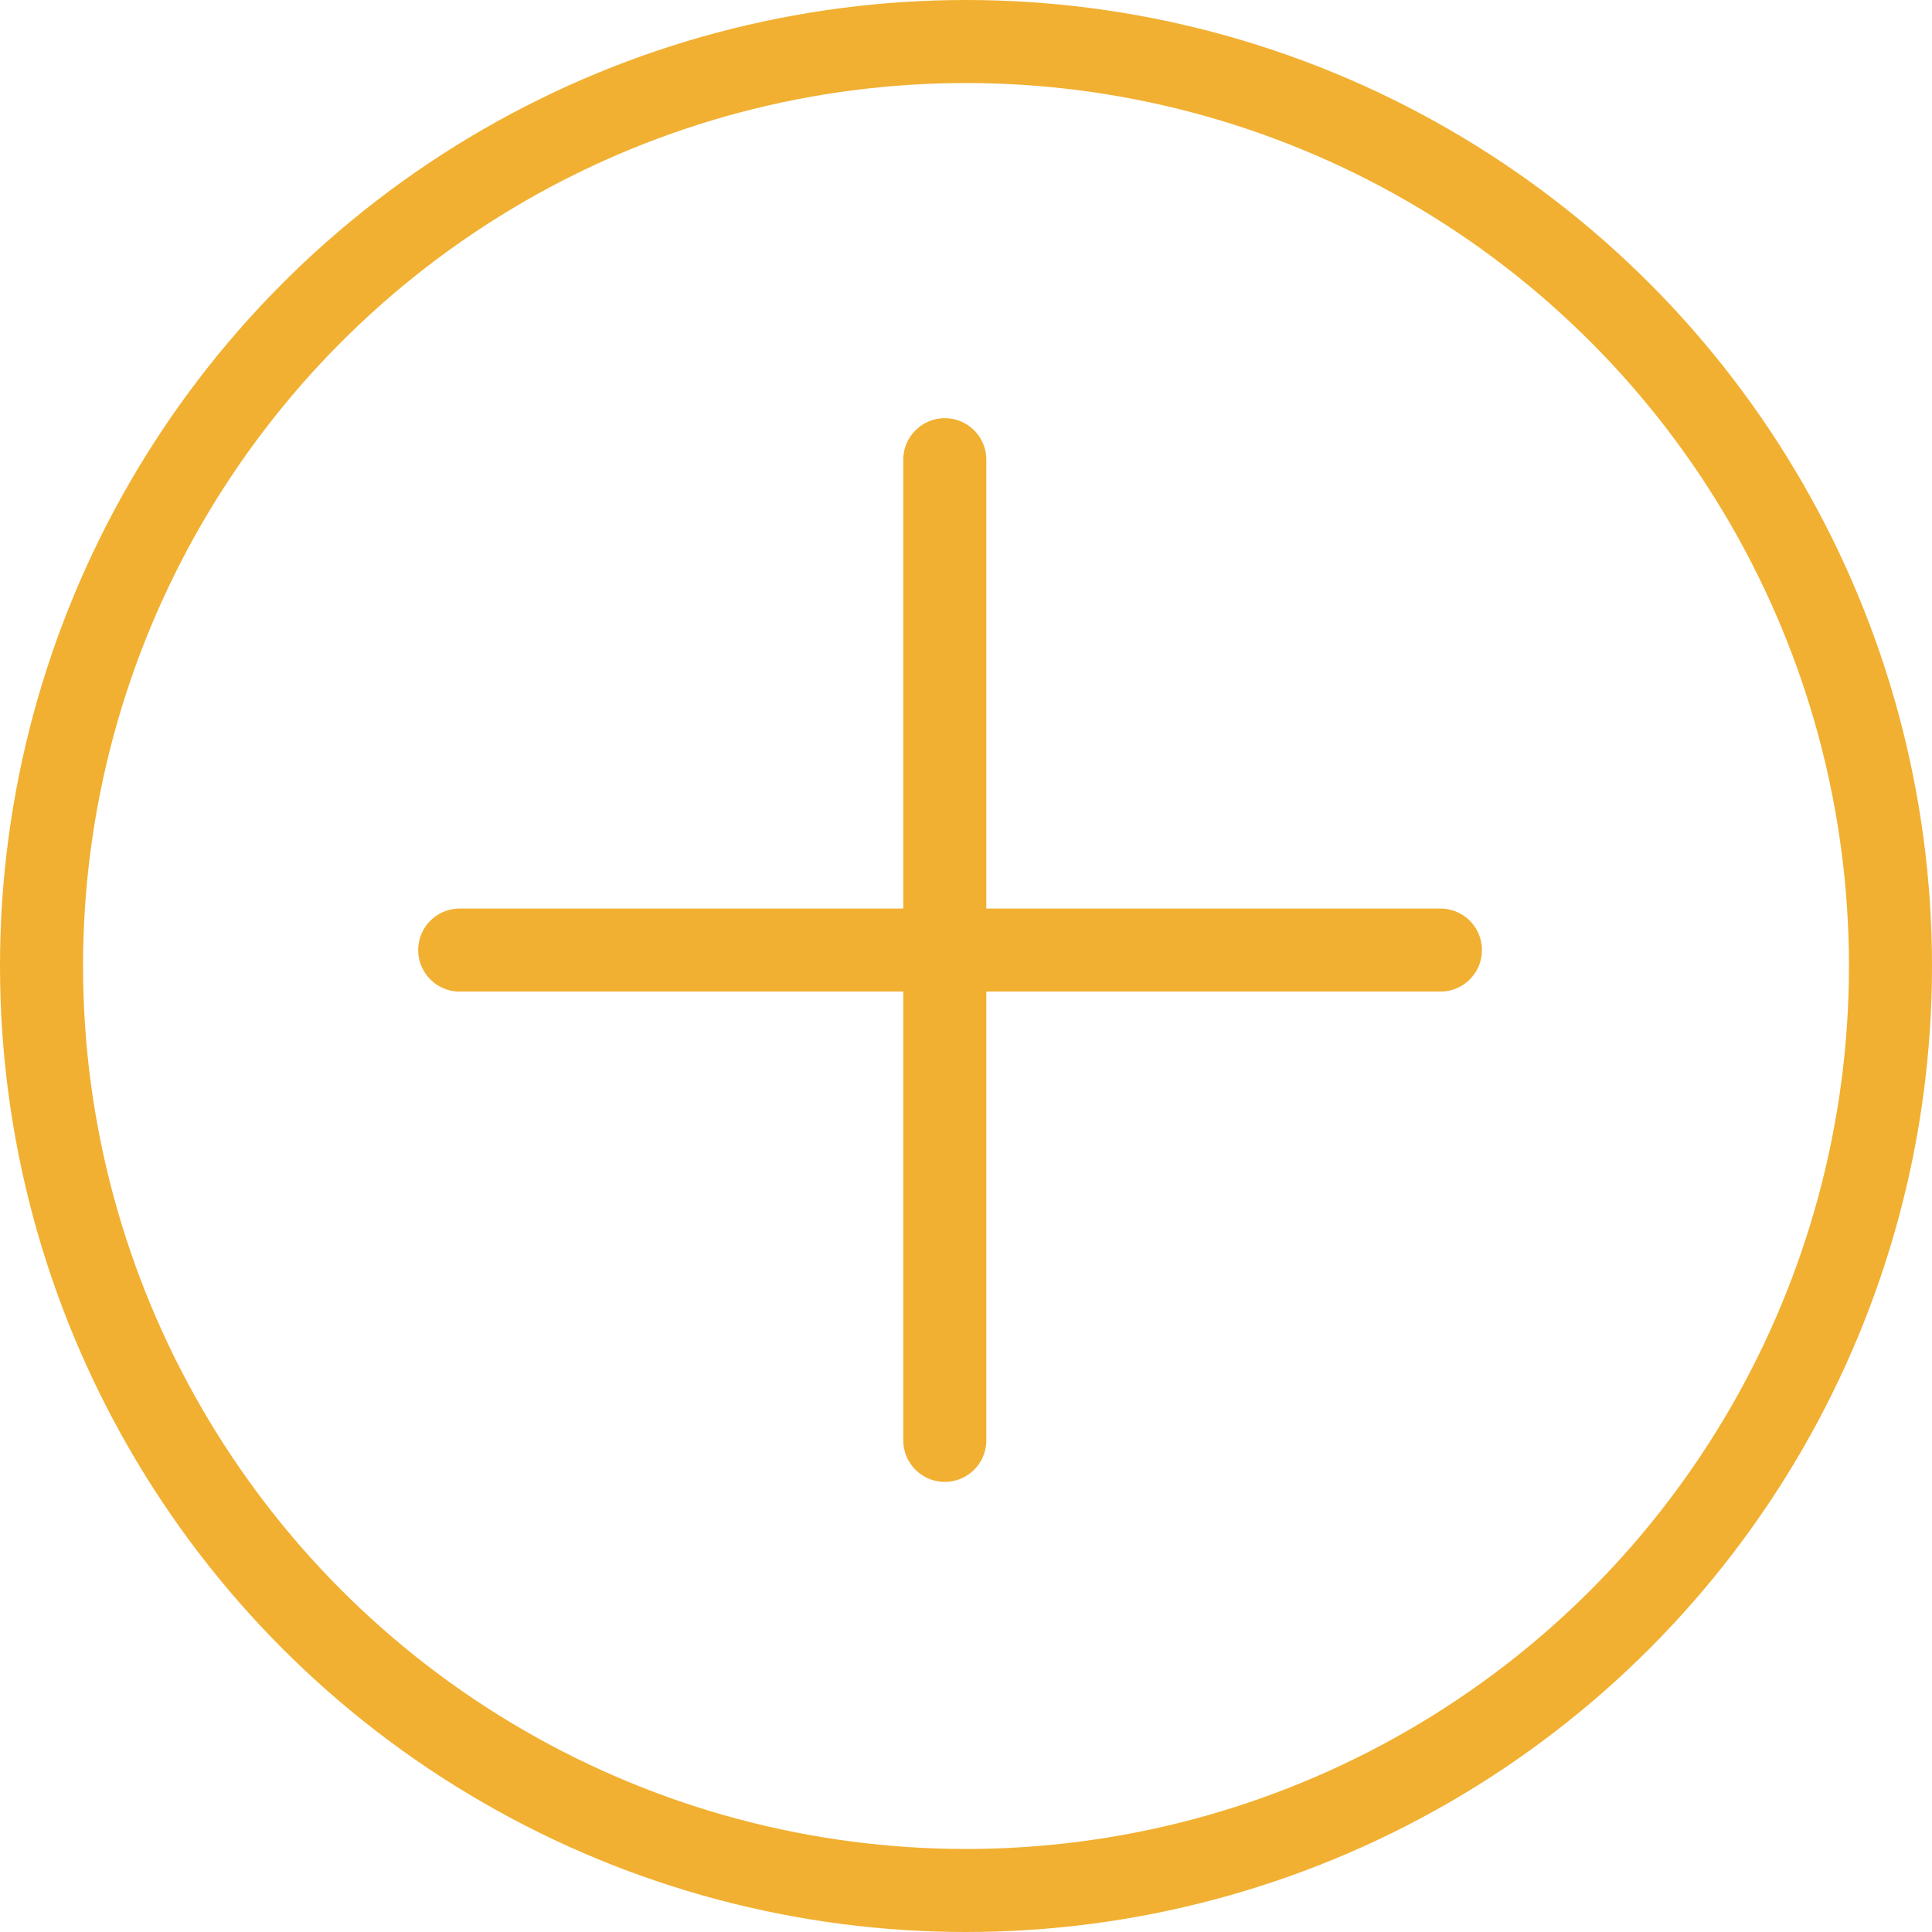 <svg xmlns="http://www.w3.org/2000/svg" width="34.9" height="34.9" viewBox="0 0 34.9 34.9"><g transform="translate(-113 -163)"><g transform="translate(121.304 171.304)"><g transform="translate(0)"><path d="M-6630.187-1775.86v17.715" transform="translate(6638.95 1775.86)" fill="none" stroke="#f1b031" stroke-linecap="round" stroke-width="1.5"/><path d="M0,0V17.716" transform="translate(17.716 8.858) rotate(90)" fill="none" stroke="#f1b031" stroke-linecap="round" stroke-width="1.5"/></g></g><g transform="translate(113 163)" fill="none" stroke="#f1b031" stroke-width="1.5"><circle cx="17.45" cy="17.45" r="17.45" stroke="none"/><circle cx="17.45" cy="17.45" r="16.7" fill="none"/></g></g></svg>